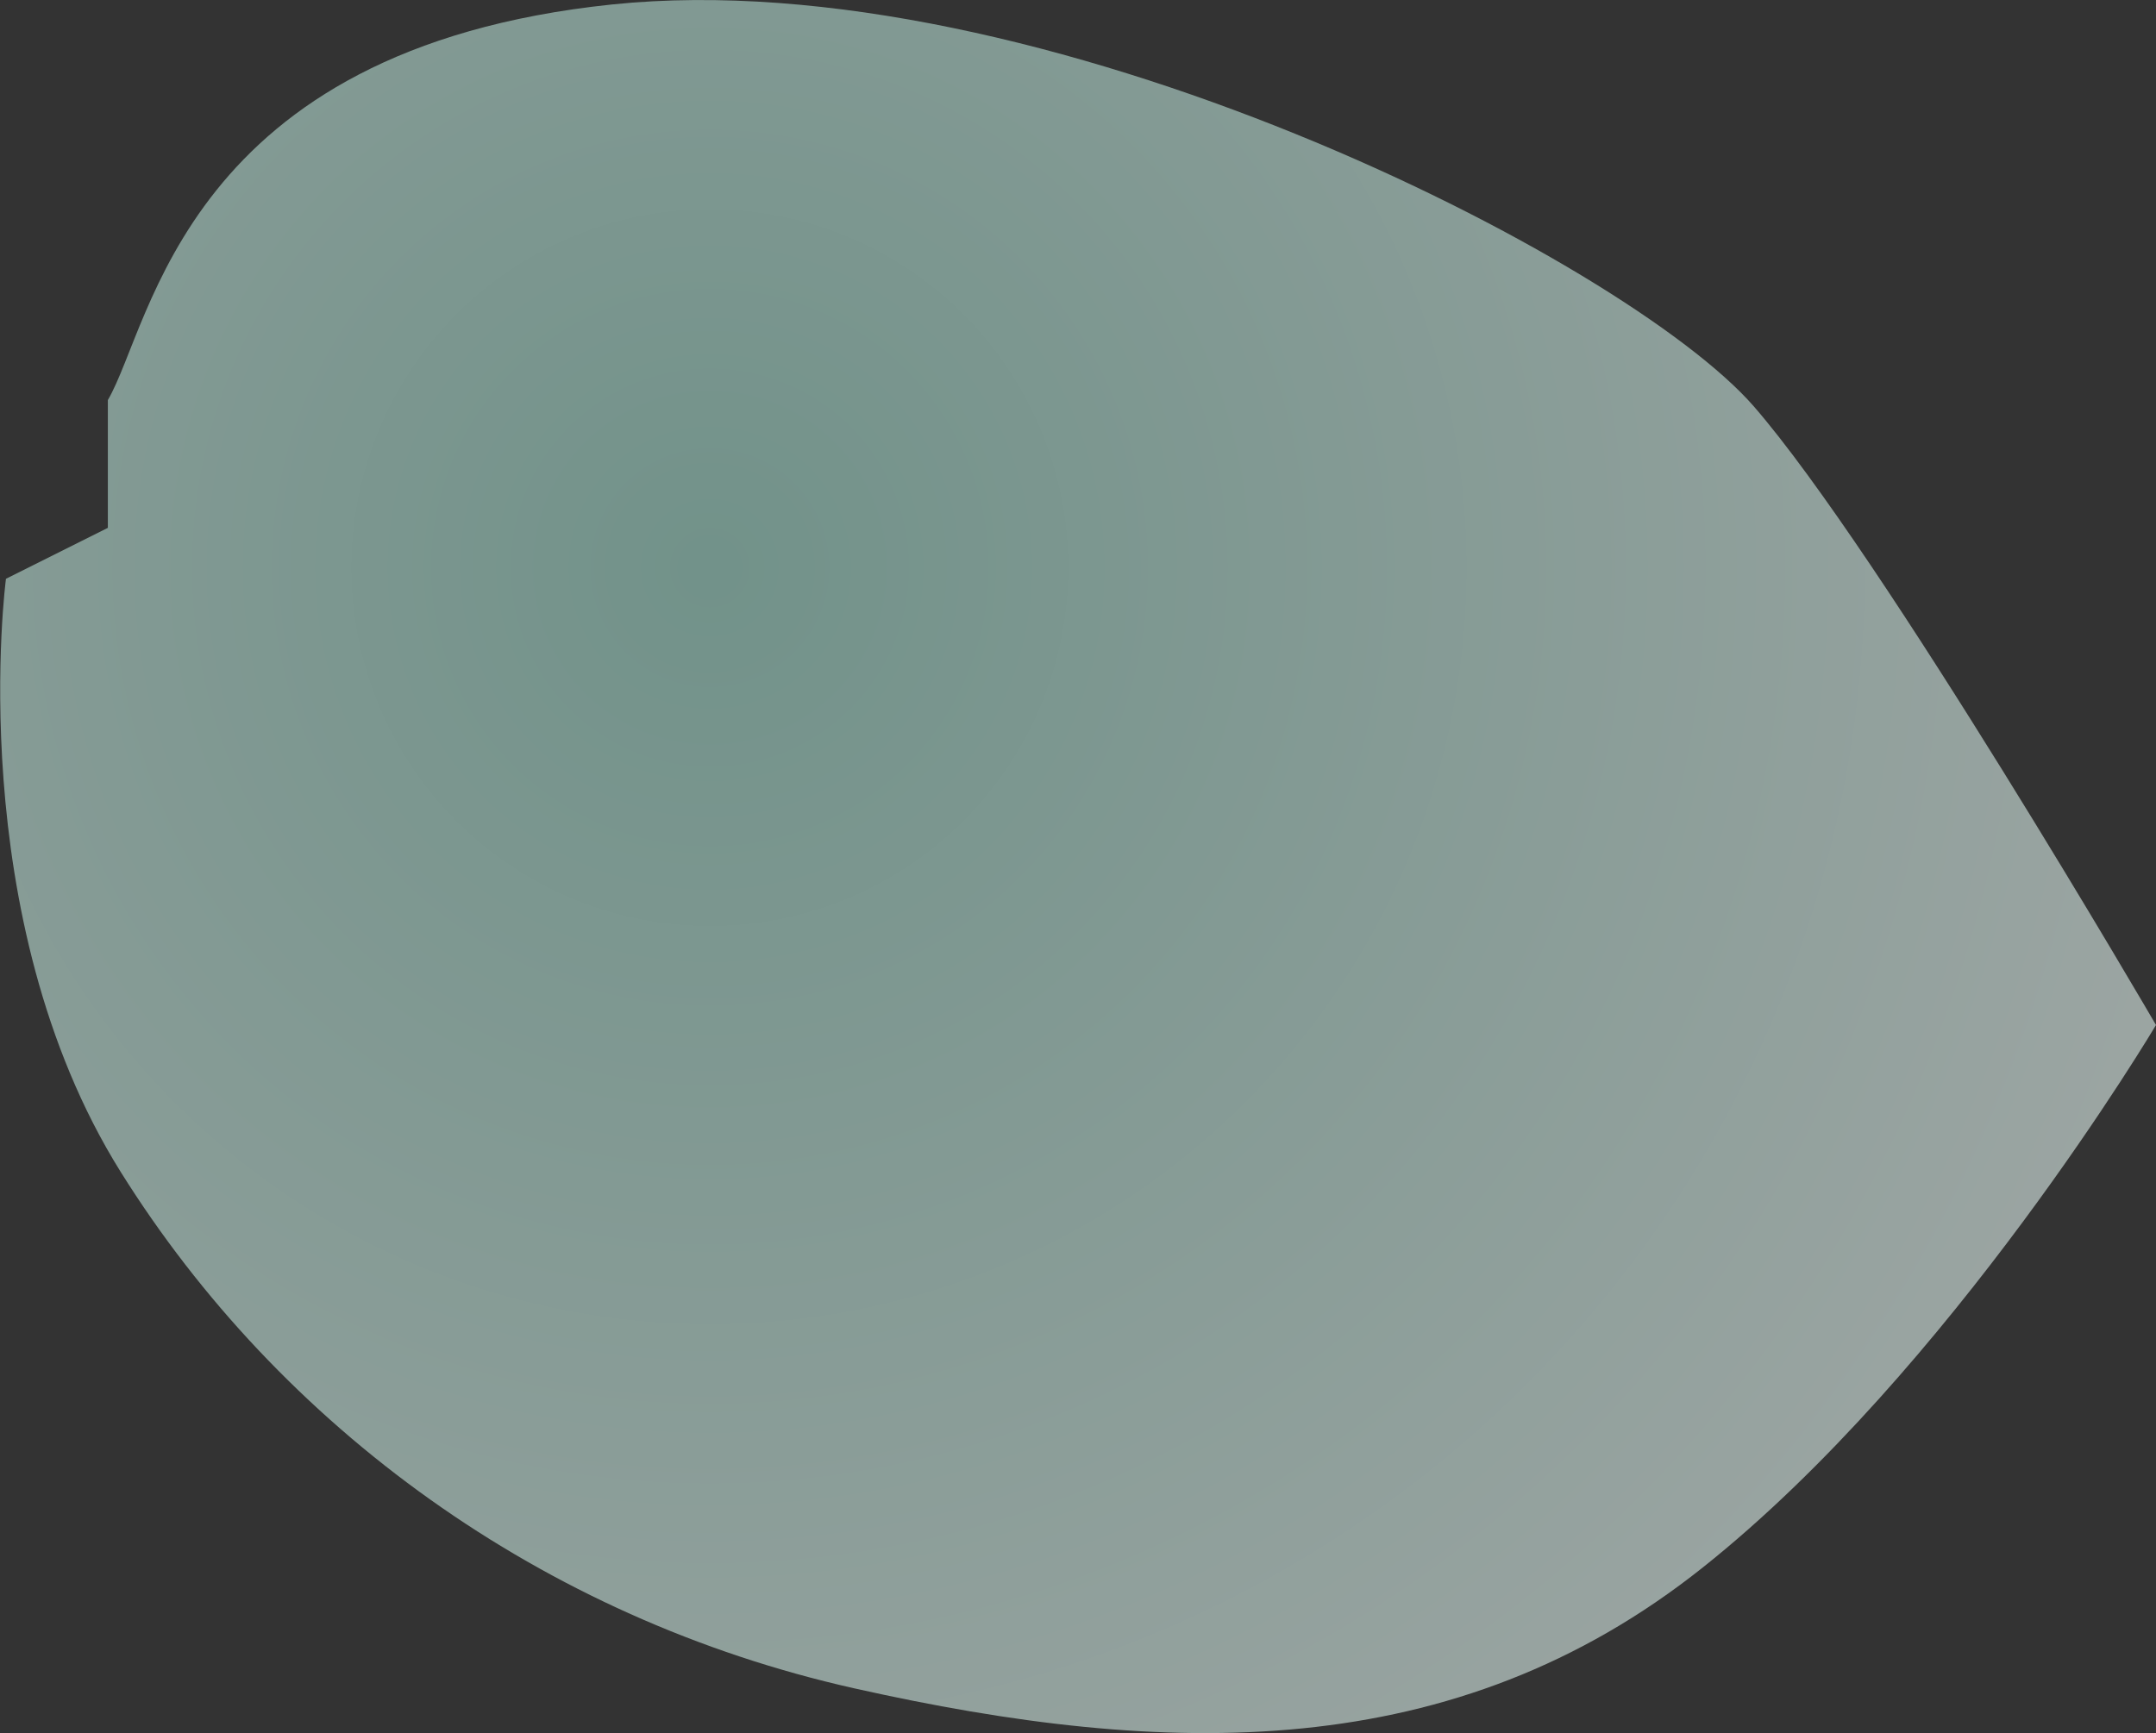 <svg xmlns="http://www.w3.org/2000/svg" viewBox="0 0 72.36 58.18"><rect x="0" y="0" width="72.36" height="58.18" fill="#333333" stroke="none"/><defs><radialGradient id="a" cx="-2461" cy="-1901.19" fx="-2461" fy="-1901.19" r="35.39" gradientTransform="matrix(2.04 0 0 2.04 5044.25 3897.49)" gradientUnits="userSpaceOnUse"><stop offset="0" stop-color="#9cd2c4"/><stop offset="1" stop-color="#fff"/></radialGradient></defs><g data-name="レイヤー 2"><path d="M72.36 34.41s-9.21-15.83-13.5-20.77C54.57 8.72 34.88-1.34 20.54.15 6.19 1.65 5.12 10.86 3.62 13.43v4.29L.2 19.43s-1.5 11.35 3.85 19.91 14.14 14.99 24.63 17.34c10.49 2.35 20.13 2.58 28.47-4.06 8.35-6.64 15.21-18.21 15.21-18.21z" style="mix-blend-mode:multiply" fill="url(#a)" opacity=".6" data-name="レイヤー 1"/></g></svg>